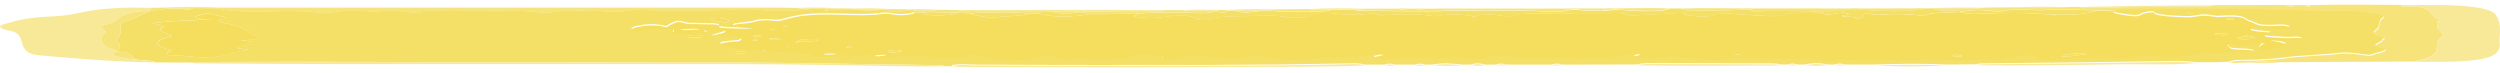 <svg width="307" height="9" viewBox="0 0 307 9" fill="none" xmlns="http://www.w3.org/2000/svg">
<g style="mix-blend-mode:multiply">
<path d="M116.901 8.132C116.609 8.132 116.306 8.132 116.014 8.132C115.816 8.028 115.338 8.005 114.778 7.994C105.97 7.902 97.221 7.66 88.343 7.695C82.02 7.718 75.686 7.649 69.363 7.649C60.964 7.649 52.564 7.649 44.165 7.603C37.784 7.569 31.391 7.603 25.01 7.614C24.403 7.614 23.773 7.591 23.283 7.683C21.907 7.683 20.519 7.672 19.142 7.66C18.897 7.442 17.719 7.431 16.914 7.339C15.736 7.017 16.937 6.511 14.289 6.304C14.289 6.269 14.289 6.246 14.289 6.212C14.744 6.074 14.616 5.924 14.721 5.775C14.966 5.407 13.997 5.051 14.382 4.694C14.907 4.223 14.872 3.751 14.837 3.269C14.826 3.05 14.732 2.82 15.386 2.636C16.774 2.234 17.311 1.774 18.477 1.349C18.477 1.314 18.477 1.291 18.477 1.257C19.48 1.28 19.97 1.13 20.694 1.05C21.195 1.05 21.697 1.05 22.198 1.05C23.003 1.245 23.493 1.188 23.797 0.981C24.66 0.981 25.512 0.981 26.375 0.992C27.53 1.199 28.626 1.372 30.516 1.395C33.549 1.441 36.862 1.165 39.627 1.602C39.767 1.625 40.549 1.579 40.747 1.521C41.832 1.234 43.407 1.349 44.83 1.349C45.332 1.349 46.055 1.429 46.312 1.395C48.633 1.061 49.811 1.498 51.538 1.602C51.911 1.498 51.549 1.222 52.996 1.28C57.301 1.429 61.839 1.05 66.003 1.475C66.715 1.544 67.543 1.544 68.185 1.429C69.188 1.245 70.506 1.268 71.766 1.268C73.714 1.268 75.838 1.648 77.576 1.176C77.646 1.153 78.066 1.176 78.322 1.176C82.067 1.326 85.765 1.372 89.545 1.165C90.723 1.096 92.333 1.073 93.581 1.222C95.191 1.418 97.991 1.349 99.6 1.061C100.114 1.061 100.639 1.061 101.152 1.061C101.339 1.119 101.514 1.176 101.7 1.245C101.49 1.28 101.024 1.303 101.502 1.36C101.56 1.314 101.63 1.28 101.689 1.234C102.785 1.234 103.882 1.257 104.862 1.142C105.912 1.199 106.938 1.51 108.047 1.153C108.385 1.153 108.723 1.153 109.061 1.165C109.085 1.291 109.108 1.406 110.053 1.418C110.765 1.418 111.126 1.36 111.161 1.234H112.223C112.223 1.326 112.223 1.418 112.211 1.51C111.36 1.705 110.485 1.82 109.306 1.567C109.166 1.533 108.548 1.521 108.385 1.544C106.74 1.797 104.477 1.694 103.03 1.648C99.542 1.533 97.839 1.808 96.334 2.257C96.043 2.337 95.541 2.452 95.203 2.418C93.266 2.165 92.939 2.498 92.006 2.648C91.271 2.763 89.93 2.797 90.023 3.016C90.105 3.211 91.563 3.2 92.45 3.372C90.676 3.338 88.192 3.338 88.285 3.154C88.495 2.705 86.792 2.889 85.858 2.809C85.298 2.763 84.61 2.866 84.085 2.705C83.385 2.487 83.187 2.498 82.685 2.705C82.359 2.843 82.16 2.993 81.799 3.188C80.912 2.97 80.025 2.889 78.894 3.05C77.669 3.223 77.342 3.43 77.681 3.671C78.357 3.705 78.357 3.625 78.532 3.579C79.407 3.338 80.935 3.51 82.114 3.418C82.732 3.372 82.79 3.579 82.697 3.671C82.149 4.257 84.738 3.981 85.765 3.981C87.666 3.981 86.302 3.717 86.407 3.556C91.306 3.51 88.11 3.97 87.281 4.349C88.74 4.165 89.615 4.05 90.49 4.303C91.236 4.522 91.073 4.867 90.536 4.913C87.317 5.166 88.332 5.384 90.07 5.729C91.026 5.924 91.376 6.131 93.091 5.982C93.453 5.947 94.024 5.982 93.908 6.085C93.616 6.373 94.479 6.281 95.424 6.269C96.941 6.246 98.597 6.246 99.484 6.522C99.892 6.649 99.192 6.902 100.732 6.89C101.922 6.89 102.587 6.741 102.727 6.534C104.617 6.879 106.763 6.476 108.711 6.568C108.91 6.764 106.798 6.741 107.778 6.936C108.467 7.074 109.283 6.936 109.831 6.856C111.068 6.66 112.293 6.706 113.681 6.787C114.976 6.867 116.388 6.959 117.717 6.948C118.907 6.948 118.907 6.66 119.397 6.453C120.412 6.948 122.547 7.327 124.355 7.258C126.373 7.189 127.692 6.902 128.672 6.568C129.92 6.752 129.266 7.454 132.72 7.017C132.801 7.017 133.221 7.097 133.513 7.12C134.913 7.247 136.313 7.051 137.841 7.12C138.739 7.166 138.471 6.879 138.844 6.741C139.229 6.603 139.451 6.465 140.477 6.522C141.492 6.568 142.495 6.626 142.717 6.856C142.834 6.982 142.274 7.189 143.405 7.201C144.35 7.212 144.164 6.982 144.642 6.879C145.482 6.706 145.832 6.442 147.768 6.764C148.76 6.925 151.21 7.362 153.275 6.833C153.8 6.695 154.161 6.718 155.001 6.856C156.669 7.143 158.699 7.396 161.231 7.051C163.342 6.764 166.679 6.971 168.428 6.511C168.568 6.476 169.443 6.465 169.817 6.58C169.723 6.741 168.242 6.821 168.86 7.005C169.14 7.097 169.863 7.178 170.447 7.097C172.686 6.81 175.486 7.235 177.668 6.902C177.796 6.879 178.204 6.902 178.403 6.913C180.129 7.097 181.739 7.235 183.127 6.81C183.395 6.729 184.865 6.66 184.959 6.683C186.23 7.017 188.248 6.833 189.823 6.879C191.725 6.948 193.58 7.189 195.878 6.982C196.776 6.902 197.826 6.925 198.643 6.729C199.074 6.626 200.089 6.476 201.209 6.488C201.839 6.649 199.868 6.764 201.069 6.89C201.839 6.971 202.912 6.971 203.589 6.89C205 6.706 206.132 6.844 207.065 6.971C207.882 7.086 208.85 7.086 209.655 7.166C211.44 7.35 212.28 6.925 213.575 6.971C216.153 7.051 218.754 7.143 221.297 7.063C223.129 6.994 223.712 7.431 224.599 7.339C226.815 7.12 229.043 7.339 231.248 7.27C233.675 7.212 236.416 7.063 239.239 7.235C240.768 7.327 242.996 7.097 245.014 7.189C245.609 7.212 245.737 7.097 245.947 7.005C246.472 6.787 247.779 6.649 248.817 6.614C249.703 6.591 249.867 6.89 250.275 7.051C250.66 7.201 250.578 7.258 251.943 7.201C254.043 7.12 255.933 6.856 258.301 6.936C260.004 7.005 261.964 7.178 262.956 6.718C263.096 6.649 263.504 6.718 263.831 6.729C266.49 6.936 268.672 6.879 270.014 6.361C270.282 6.258 270.865 6.269 271.343 6.338C271.763 6.407 272.417 6.476 272.708 6.384C273.723 6.074 275.205 6.12 276.861 6.223C276.558 5.993 275.94 5.959 274.925 5.936C273.268 5.901 274.003 5.58 273.478 5.396C273.373 5.361 273.863 5.269 274.073 5.212C275.718 5.717 276.628 5.051 278.016 5.131H278.04C277.585 5.43 277.141 5.717 277.853 6.028C279.848 5.66 282.613 5.361 278.716 4.821C279.719 4.821 280.174 4.855 280.524 4.832C281.283 4.775 282.659 4.798 282.589 4.625C282.484 4.384 281.154 4.568 280.559 4.522C279.498 4.43 277.153 4.441 278.495 4.039C279.253 3.809 278.18 3.809 277.631 3.751C276.453 3.648 276.045 3.441 276.64 3.292C277.2 3.142 278.46 3.177 279.124 3.349C279.603 3.476 280.069 3.476 280.641 3.395C281.014 3.349 281.189 3.28 281.096 3.188C280.944 3.062 280.408 2.97 279.813 3.004C277.06 3.2 277.235 2.774 276.383 2.544C275.438 2.28 275.951 1.694 272.475 1.935C272.347 1.935 272.113 1.935 272.008 1.912C270.702 1.705 270.69 1.705 269.419 1.912C268.964 1.981 268.462 1.981 267.949 1.958C266.106 1.877 264.449 1.762 264.461 1.349C263.329 1.406 263.107 1.556 262.886 1.682C262.524 1.889 262.058 1.877 261.241 1.751C260.296 1.613 259.246 1.487 259.608 1.222C259.713 1.027 260.623 0.958 261.463 0.958C267.085 0.958 272.79 0.866 278.308 1.015C281.656 1.096 284.946 1.257 288.387 1.257C290.545 1.257 293.158 1.716 292.692 2.038C292.062 2.464 292.225 2.901 292.038 3.326C291.887 3.671 290.58 4.085 292.528 4.43C293.123 4.533 292.552 4.729 292.54 4.878C292.517 5.166 290.942 5.476 292.178 5.729C294.057 6.12 291.887 6.384 291.327 6.649C290.872 6.867 289.764 6.534 288.877 6.488C288.387 6.465 287.664 6.419 287.372 6.465C285.331 6.741 282.543 6.764 280.629 7.04C279.533 7.201 278.471 7.247 277.235 7.316C276.08 7.385 274.225 7.235 273.758 7.58C272.393 7.66 270.982 7.637 269.582 7.637C268.672 7.488 267.564 7.477 266.397 7.5C262.302 7.557 258.219 7.626 254.125 7.672C250.73 7.718 247.324 7.741 243.917 7.775C243.357 7.775 242.879 7.798 242.657 7.902C241.363 7.902 240.079 7.913 238.784 7.925C235.891 7.764 233.01 7.844 230.14 7.925C228.927 7.925 227.725 7.925 226.512 7.925C226.127 7.764 225.73 7.764 225.31 7.925C225.007 7.925 224.715 7.925 224.412 7.925C223.479 7.706 222.546 7.718 221.624 7.925C221.332 7.925 221.029 7.925 220.738 7.925C220.341 7.764 219.933 7.764 219.513 7.925C219.221 7.925 218.929 7.925 218.638 7.925C218.451 7.821 217.996 7.787 217.436 7.787C212.583 7.775 207.719 7.764 202.866 7.752C202.282 7.752 201.407 7.752 201.186 7.913C198.048 7.913 194.91 7.925 191.771 7.936C191.387 7.764 190.99 7.764 190.582 7.936C188.692 7.936 186.814 7.936 184.924 7.936C184.527 7.764 184.142 7.764 183.745 7.936C183.267 7.936 182.789 7.936 182.311 7.936C181.739 7.729 181.156 7.729 180.572 7.936C180.269 7.936 179.977 7.936 179.674 7.936C178.403 7.81 177.119 7.672 175.836 7.936C175.544 7.936 175.241 7.936 174.95 7.936C174.53 7.775 174.121 7.775 173.736 7.936C172.908 7.936 172.08 7.936 171.251 7.936C170.855 7.775 170.447 7.764 170.038 7.936C169.21 7.936 168.382 7.936 167.553 7.936C166.958 7.695 165.722 7.787 164.8 7.798C159.527 7.902 154.231 7.959 148.935 7.971C139.229 7.982 129.535 7.994 119.829 7.936C118.977 7.936 117.589 7.787 116.866 8.028L116.901 8.132ZM18.687 2.889C19.504 2.981 20.495 3.119 20.04 3.292C19.049 3.659 20.099 3.947 20.857 4.246C21.498 4.499 20.145 4.648 19.83 4.809C19.13 5.189 19.084 5.671 20.682 6.051C21.02 6.131 21.253 6.154 20.892 6.269C20.379 6.43 20.484 6.775 20.892 6.775C22.84 6.775 24.135 7.178 26.176 7.005C26.41 6.982 26.596 6.948 26.806 6.925C28.276 6.718 28.463 6.338 30.213 6.166C30.609 6.131 30.318 6.051 29.991 6.028C28.37 5.878 29.058 5.729 29.945 5.557C31.193 5.327 31.671 5.097 29.431 4.924C32.161 4.832 32.196 4.821 31.298 4.372C30.236 3.832 29.968 3.234 27.378 2.797C26.853 2.705 26.375 2.498 26.923 2.418C28.836 2.165 27.051 2.027 26.491 1.854C26.2 1.762 25.616 1.602 25.243 1.694C24.707 1.82 23.668 1.958 24.123 2.165C24.462 2.326 25.115 2.372 26.106 2.291C23.89 2.579 20.88 2.475 18.652 2.878L18.687 2.889ZM89.078 2.809C89.848 2.51 89.498 2.349 88.553 2.234C88.075 2.176 87.363 2.234 87.293 2.326C87.107 2.544 88.588 2.567 89.09 2.809H89.078ZM85.415 4.614C85.905 4.614 86.302 4.579 86.325 4.499C86.36 4.361 85.742 4.315 85.147 4.315C84.703 4.315 84.423 4.384 84.412 4.476C84.4 4.591 84.843 4.625 85.415 4.625V4.614ZM91.609 6.453C91.563 6.384 91.458 6.338 91.026 6.327C90.653 6.327 90.35 6.338 90.268 6.419C90.163 6.511 90.443 6.568 90.945 6.568C91.318 6.568 91.563 6.522 91.609 6.453ZM268.684 1.556C268.544 1.59 268.299 1.636 268.345 1.659C268.404 1.694 268.672 1.728 268.859 1.728C269.209 1.728 269.5 1.694 269.36 1.625C269.302 1.602 268.975 1.59 268.695 1.567L268.684 1.556Z" fill="#F5E067"/>
<path d="M273.796 7.707C274.263 7.35 276.117 7.5 277.272 7.442C278.509 7.373 279.57 7.327 280.667 7.166C282.58 6.879 285.368 6.868 287.41 6.592C287.701 6.557 288.425 6.592 288.915 6.615C289.813 6.661 290.921 6.994 291.365 6.776C291.924 6.511 294.083 6.247 292.216 5.856C290.98 5.603 292.543 5.292 292.578 5.005C292.589 4.856 293.161 4.672 292.566 4.557C290.618 4.212 291.924 3.798 292.076 3.453C292.263 3.028 292.099 2.602 292.729 2.165C293.208 1.843 290.583 1.383 288.425 1.383C284.983 1.383 281.694 1.222 278.346 1.142C272.828 1.004 267.123 1.085 261.5 1.085C260.66 1.085 259.762 1.153 259.645 1.349C258.945 1.314 258.246 1.291 257.546 1.257C255.539 1.234 253.696 1.062 251.479 1.211C249.765 1.326 247.431 0.947 245.845 1.383C245.6 1.452 245.04 1.406 244.702 1.349C243.162 1.096 241.913 1.245 240.7 1.441C240.642 1.314 240.362 1.268 239.557 1.303C238.53 1.349 237.795 1.268 237.492 1.085C239.58 0.981 241.948 1.234 243.873 0.924C244.923 0.924 245.973 0.912 247.011 0.901C249.333 0.981 251.654 1.062 253.918 0.855C254.407 0.855 254.886 0.843 255.364 0.832C255.539 0.912 255.854 0.97 256.344 0.958C261.15 0.843 265.992 0.797 270.845 0.774C271.334 0.774 271.638 0.717 271.801 0.636C274.764 0.636 277.716 0.613 280.679 0.602C280.749 0.682 280.807 0.797 281.414 0.786C281.927 0.786 281.682 0.671 281.717 0.613C282.37 0.613 283.024 0.636 283.677 0.648C283.513 0.705 283.35 0.751 283.175 0.797C283.304 0.797 283.443 0.797 283.572 0.809C283.607 0.751 283.653 0.694 283.688 0.636C287.41 0.51 291.155 0.602 294.888 0.602C294.969 0.694 294.654 0.843 295.751 0.809C296.451 0.786 297.034 0.774 297.477 0.924C298.831 1.395 298.341 1.935 299.589 2.407C299.717 2.453 299.589 2.533 299.472 2.591C299.006 2.798 299.472 3.028 299.309 3.223C298.936 3.66 300.44 4.039 299.869 4.488C299.344 4.902 299.251 5.338 299.251 5.752C299.251 6.419 299.122 7.04 296.439 7.557C290.991 7.58 285.555 7.615 280.107 7.638C278.661 7.569 277.226 7.5 275.884 7.684C275.184 7.73 274.484 7.753 273.784 7.684L273.796 7.707Z" fill="#F6E47B"/>
<path d="M18.476 1.268C18.476 1.268 18.464 1.326 18.476 1.36C17.192 1.36 16.481 1.418 15.711 1.671C14.358 2.096 14.603 2.602 13.063 3.005C11.651 3.361 13.354 3.717 12.864 4.108C12.468 4.43 12.281 4.856 12.596 5.258C12.876 5.614 13.156 5.925 14.299 6.212C14.299 6.247 14.299 6.27 14.299 6.304C13.366 6.753 14.264 7.109 16.924 7.339C17.729 7.431 18.907 7.454 19.152 7.661C13.879 7.661 5.118 6.822 4.593 6.764C1.782 6.431 3.508 4.212 1.304 3.798C-0.271 3.499 -0.306 3.189 0.639 2.924C1.98 2.533 3.368 2.131 6.378 2.016C7.615 1.97 8.91 1.774 9.703 1.59C11.989 1.05 14.894 0.843 18.604 0.97C18.569 1.073 18.534 1.188 18.499 1.291L18.476 1.268Z" fill="#F7E998"/>
<path d="M296.442 7.58C299.125 7.063 299.254 6.442 299.254 5.775C299.254 5.361 299.347 4.924 299.872 4.51C300.444 4.074 298.939 3.683 299.312 3.246C299.475 3.05 299.009 2.832 299.475 2.613C299.604 2.556 299.72 2.475 299.592 2.43C298.344 1.958 298.834 1.406 297.48 0.946C297.037 0.797 296.454 0.808 295.754 0.831C294.657 0.866 294.972 0.728 294.891 0.624C296.547 0.624 298.215 0.601 299.86 0.624C303.978 0.682 306.02 1.119 306.51 1.855C307.14 2.832 307 3.798 306.953 4.775C306.918 5.384 307.198 6.005 306.405 6.626C305.565 7.293 303.348 7.557 299.825 7.592C298.694 7.592 297.562 7.592 296.431 7.592L296.442 7.58Z" fill="#F7E998"/>
<path d="M204.933 1.039C205.434 1.039 205.924 1.039 206.426 1.039C206.449 1.154 206.624 1.269 207.394 1.269C209.564 1.269 211.781 1.349 213.857 1.166C214.207 1.166 214.557 1.166 214.919 1.166C215.094 1.269 214.417 1.441 216.062 1.372C217.893 1.292 219.923 1.372 221.86 1.361C223.003 1.361 223.388 1.453 223.353 1.637C221.522 1.533 219.958 1.533 218.932 1.89C218.593 2.005 217.847 2.016 217.077 1.97C215.7 1.878 214.172 1.832 212.912 1.717C211.944 1.625 211.489 1.614 210.824 1.775C210.322 1.901 209.867 2.108 208.713 2.028C207.628 1.947 206.578 1.821 206.963 1.568C204.793 1.683 202.74 1.798 200.675 1.901C200.43 1.913 199.858 1.867 199.823 1.832C199.415 1.499 198.167 1.625 196.977 1.625C195.437 1.625 193.64 1.614 192.416 1.671C190.234 1.786 187.341 1.407 185.801 1.959C185.626 2.016 185.043 2.016 184.634 1.959C183.025 1.721 181.885 1.74 181.216 2.016C179.373 1.74 177.717 1.717 176.597 1.97C176.503 1.993 176.247 2.016 176.212 2.005C174.147 1.694 171.919 1.729 169.597 1.89C169.539 1.89 169.236 1.832 169.142 1.786C168.886 1.683 168.512 1.637 167.952 1.717C166.693 1.901 165.094 1.786 164.289 1.694C162.236 1.453 161.175 1.717 160.941 1.924C160.51 2.292 158.41 2.189 158.27 2.154C156.73 1.832 155.12 1.936 153.125 1.982C151.224 2.016 149.661 2.005 148.727 2.338C148.541 2.407 148.249 2.476 147.736 2.465C147.211 2.453 147.141 2.373 147.012 2.304C146.394 1.924 144.994 1.809 143.256 2.051C142.136 2.212 141.448 2.292 140.001 2.143C138.485 1.982 140.118 1.809 139.64 1.66C141.903 1.568 144.131 1.441 146.511 1.591C147.596 1.66 148.727 1.625 149.077 1.372H149.101C149.602 1.395 149.672 1.579 150.384 1.51C150.617 1.487 150.605 1.384 150.71 1.315C151.037 1.315 151.364 1.315 151.69 1.315C152.425 1.602 153.359 1.602 154.922 1.303C155.272 1.303 155.61 1.303 155.96 1.303C156.87 1.453 158.515 1.476 159.086 1.43C160.475 1.303 162.633 1.648 163.344 1.212C164.394 1.212 165.444 1.212 166.494 1.212C166.529 1.303 166.704 1.338 167.299 1.338C170.892 1.315 174.497 1.499 178.102 1.326C180.015 1.235 181.87 1.418 183.993 1.326C185.498 1.269 187.773 1.303 189.697 1.418C190.397 1.464 192.264 1.499 192.812 1.212C193.162 1.212 193.512 1.212 193.862 1.212C194.772 1.395 195.985 1.28 197.047 1.315C197.548 1.28 198.05 1.246 198.54 1.212C199.345 1.212 200.033 1.315 200.722 1.338C202.285 1.384 204.128 1.464 204.968 1.085L204.933 1.039Z" fill="#F5E067"/>
<path d="M99.609 1.097C97.999 1.395 95.211 1.464 93.589 1.257C92.341 1.108 90.731 1.131 89.553 1.2C85.773 1.418 82.075 1.361 78.33 1.211C78.085 1.211 77.654 1.188 77.584 1.211C75.846 1.683 73.722 1.303 71.774 1.303C70.514 1.303 69.196 1.28 68.193 1.464C67.551 1.579 66.723 1.591 66.011 1.51C61.847 1.085 57.297 1.464 53.004 1.315C51.569 1.269 51.919 1.533 51.546 1.637C49.808 1.533 48.641 1.108 46.319 1.43C46.063 1.464 45.34 1.384 44.838 1.384C43.415 1.384 41.852 1.269 40.755 1.556C40.557 1.602 39.775 1.66 39.635 1.637C36.87 1.2 33.557 1.476 30.524 1.43C28.634 1.407 27.538 1.223 26.383 1.028C26.57 0.993 26.744 0.97 26.931 0.936C49.913 0.936 72.894 0.936 95.864 0.936C96.564 0.936 97.252 0.959 97.952 0.97C98.255 1.108 98.99 1.085 99.609 1.097Z" fill="#F6E47B"/>
<path d="M23.285 7.683C23.763 7.591 24.405 7.614 25.012 7.614C31.393 7.614 37.786 7.568 44.167 7.603C52.566 7.649 60.965 7.649 69.365 7.649C75.688 7.649 82.022 7.729 88.345 7.695C97.223 7.66 105.972 7.89 114.78 7.994C115.339 7.994 115.818 8.028 116.016 8.132C111.361 8.212 106.777 8.051 102.181 7.982C93 7.833 83.819 7.879 74.626 7.879C64.115 7.879 53.616 7.879 43.105 7.879C36.981 7.879 30.856 7.821 24.732 7.787C24.207 7.787 23.67 7.787 23.273 7.706L23.285 7.683Z" fill="#F7E998"/>
<path d="M116.902 8.132C117.626 7.88 119.014 8.029 119.865 8.04C129.571 8.109 139.266 8.098 148.971 8.075C154.279 8.075 159.564 8.017 164.837 7.903C165.758 7.88 166.983 7.799 167.59 8.04C162.959 8.236 158.199 8.178 153.509 8.213C142.24 8.305 130.96 8.27 119.679 8.224C118.722 8.224 117.742 8.236 116.891 8.132H116.902Z" fill="#F7E998"/>
<path d="M192.787 1.176C192.238 1.464 190.372 1.429 189.672 1.383C187.747 1.268 185.472 1.234 183.967 1.291C181.833 1.383 179.978 1.188 178.076 1.291C174.471 1.464 170.867 1.291 167.274 1.303C166.679 1.303 166.504 1.268 166.469 1.176C166.947 1.176 167.39 1.142 167.6 1.061C168.954 1.061 170.318 1.061 171.672 1.061C172.08 1.211 172.477 1.199 172.862 1.061C173.165 1.061 173.468 1.061 173.783 1.061C174.168 1.199 174.565 1.199 174.973 1.061C180.899 1.061 186.814 1.061 192.74 1.05C192.763 1.096 192.787 1.142 192.81 1.188L192.787 1.176Z" fill="#F6E47B"/>
<path d="M242.691 8.018C242.913 7.914 243.403 7.891 243.951 7.891C247.358 7.857 250.752 7.834 254.159 7.788C258.253 7.742 262.348 7.673 266.431 7.615C267.598 7.592 268.706 7.615 269.616 7.753C266.734 8.006 263.631 7.857 260.645 7.891C254.672 7.96 248.699 8.098 242.691 8.018Z" fill="#F7E998"/>
<path d="M149.038 1.361C148.7 1.625 147.556 1.648 146.472 1.58C144.092 1.43 141.864 1.545 139.6 1.648C137.664 1.648 135.786 1.798 133.814 1.74C133.616 1.557 132.951 1.43 132.076 1.557C130.349 1.809 129.778 1.58 129.031 1.384C132.764 1.384 136.497 1.384 140.219 1.361C141.105 1.361 142.167 1.43 142.82 1.246C143.648 1.246 144.488 1.246 145.317 1.246C146.343 1.476 147.836 1.281 149.015 1.373L149.038 1.361Z" fill="#F6E47B"/>
<path d="M142.838 1.245C142.196 1.441 141.123 1.36 140.236 1.36C136.503 1.372 132.782 1.372 129.049 1.383C128.711 1.383 128.372 1.383 128.034 1.372C125.258 1.372 122.481 1.372 119.705 1.372C118.9 1.372 117.908 1.429 117.453 1.234C125.911 1.234 134.38 1.165 142.838 1.257V1.245Z" fill="#F7E998"/>
<path d="M223.348 1.648C223.383 1.464 222.987 1.361 221.855 1.372C219.919 1.372 217.889 1.315 216.057 1.384C214.412 1.453 215.089 1.28 214.914 1.177C215.101 1.131 215.299 1.073 215.486 1.027C219.3 1.027 223.127 1.027 226.941 1.039C226.965 1.085 226.988 1.131 227.011 1.177C226.696 1.487 223.897 1.28 223.85 1.648C223.687 1.648 223.523 1.648 223.348 1.648Z" fill="#F6E47B"/>
<path d="M117.445 1.222C117.9 1.418 118.892 1.36 119.697 1.36C122.473 1.36 125.249 1.36 128.026 1.36C127.851 1.452 127.676 1.544 127.501 1.636C127.151 1.636 126.801 1.636 126.451 1.636C123.99 1.464 121.528 1.452 119.078 1.636C118.553 1.602 118.028 1.567 117.503 1.544C116.092 1.625 114.692 1.36 113.292 1.544H112.242C112.242 1.452 112.242 1.36 112.254 1.268C113.28 1.234 114.412 1.337 115.369 1.199C116.069 1.199 116.757 1.211 117.457 1.222H117.445Z" fill="#F6E47B"/>
<path d="M201.203 8.028C201.425 7.867 202.3 7.867 202.883 7.867C207.736 7.867 212.601 7.89 217.453 7.902C218.013 7.902 218.48 7.936 218.655 8.04C212.834 8.086 207.013 8.097 201.203 8.04V8.028Z" fill="#F7E998"/>
<path d="M271.812 0.671C271.649 0.751 271.345 0.797 270.855 0.808C266.014 0.831 261.173 0.877 256.355 0.992C255.865 1.004 255.55 0.946 255.375 0.866C260.835 0.74 266.294 0.648 271.812 0.671Z" fill="#F7E998"/>
<path d="M228.644 1.039C231.246 1.039 233.835 1.027 236.437 1.016C236.449 1.05 236.46 1.073 236.472 1.108C234.745 1.453 230.557 1.476 228.562 1.165C228.586 1.119 228.621 1.073 228.644 1.039Z" fill="#F6E47B"/>
<path d="M213.845 1.177C211.769 1.361 209.552 1.28 207.382 1.28C206.612 1.28 206.449 1.165 206.414 1.05C208.864 0.97 211.325 1.016 213.787 1.027C213.81 1.073 213.822 1.131 213.845 1.177Z" fill="#F6E47B"/>
<path d="M163.306 1.188C162.595 1.636 160.437 1.28 159.048 1.406C158.477 1.452 156.843 1.429 155.922 1.28C155.957 1.234 155.98 1.199 156.015 1.153C157.578 1.142 159.13 1.119 160.693 1.107C161.475 1.234 162.431 1.153 163.306 1.176V1.188Z" fill="#F6E47B"/>
<path d="M230.176 8.052C233.057 7.96 235.939 7.879 238.82 8.052C235.939 8.19 233.057 8.178 230.176 8.052Z" fill="#F7E998"/>
<path d="M204.932 1.039C204.092 1.418 202.26 1.338 200.685 1.292C199.997 1.269 199.309 1.177 198.504 1.165C198.516 1.119 198.539 1.074 198.551 1.028C200.674 1.016 202.797 0.959 204.92 1.028L204.932 1.039Z" fill="#F6E47B"/>
<path d="M26.93 0.924C26.743 0.959 26.568 0.982 26.382 1.016C25.518 1.016 24.667 1.016 23.804 1.005C23.232 1.005 22.66 0.982 22.205 1.074C21.704 1.074 21.202 1.074 20.701 1.074C20.514 1.028 20.327 0.982 20.129 0.924C22.392 0.809 24.667 0.809 26.93 0.924Z" fill="#F7E998"/>
<path d="M236.473 1.119C236.473 1.119 236.449 1.062 236.438 1.028C238.887 0.924 241.372 0.901 243.869 0.959C241.944 1.269 239.576 1.005 237.487 1.119C237.149 1.119 236.811 1.119 236.473 1.119Z" fill="#F7E998"/>
<path d="M253.914 0.877C251.662 1.095 249.329 1.004 247.008 0.923C249.283 0.797 251.592 0.808 253.914 0.877Z" fill="#F7E998"/>
<path d="M163.301 1.187C162.437 1.164 161.469 1.233 160.688 1.118C162.962 0.98 165.26 1.003 167.57 1.072C167.36 1.164 166.917 1.187 166.439 1.187C165.389 1.187 164.339 1.187 163.289 1.187H163.301Z" fill="#F7E998"/>
<path d="M197.021 1.269C195.959 1.235 194.746 1.349 193.836 1.166C193.859 1.12 193.883 1.074 193.906 1.039C194.921 1.039 195.924 1.039 196.939 1.039C196.962 1.12 196.997 1.2 197.021 1.28V1.269Z" fill="#F6E47B"/>
<path d="M99.61 1.095C98.991 1.084 98.268 1.107 97.953 0.969C99.575 0.911 101.173 0.888 102.713 1.026C102.304 1.118 101.686 1.084 101.161 1.107H99.61V1.095Z" fill="#F7E998"/>
<path d="M156.03 1.165C156.03 1.165 155.972 1.245 155.937 1.291C155.599 1.291 155.249 1.291 154.899 1.291C153.825 1.291 152.74 1.291 151.667 1.303C151.341 1.303 151.014 1.303 150.687 1.303C150.652 1.268 150.629 1.245 150.629 1.211C152.414 1.142 154.199 1.073 156.03 1.153V1.165Z" fill="#F7E998"/>
<path d="M115.36 1.211C114.403 1.349 113.271 1.246 112.245 1.28C111.895 1.28 111.533 1.28 111.183 1.28L111.125 1.142C112.572 1.108 114.006 1.085 115.371 1.211H115.36Z" fill="#F7E998"/>
<path d="M111.127 1.142L111.186 1.28C111.151 1.406 110.789 1.464 110.078 1.464C109.121 1.464 109.098 1.337 109.086 1.211C109.086 1.176 109.086 1.142 109.086 1.107C109.774 1.107 110.451 1.13 111.139 1.13L111.127 1.142Z" fill="#F6E47B"/>
<path d="M275.891 7.706C277.232 7.522 278.667 7.58 280.114 7.66C278.749 7.798 277.326 7.775 275.891 7.706Z" fill="#F7E998"/>
<path d="M109.071 1.107C109.071 1.107 109.071 1.176 109.071 1.21C108.732 1.21 108.394 1.21 108.056 1.199C106.994 1.199 105.932 1.199 104.871 1.187C104.859 1.141 104.836 1.095 104.824 1.049C106.271 1.004 107.706 0.992 109.071 1.107Z" fill="#F7E998"/>
<path d="M149.038 1.361C147.86 1.269 146.366 1.464 145.34 1.234C146.763 1.165 148.186 1.177 149.621 1.223C149.435 1.269 149.248 1.315 149.061 1.361H149.038Z" fill="#F7E998"/>
<path d="M104.827 1.05C104.827 1.05 104.862 1.142 104.874 1.188C103.894 1.303 102.786 1.28 101.701 1.28C101.514 1.223 101.339 1.165 101.152 1.108C101.677 1.085 102.296 1.131 102.704 1.027C103.404 1.027 104.115 1.05 104.827 1.05Z" fill="#F6E47B"/>
<path d="M175.855 8.04C177.139 7.775 178.422 7.913 179.693 8.04C178.41 8.097 177.127 8.097 175.855 8.04Z" fill="#F7E998"/>
<path d="M20.129 0.924C20.316 0.97 20.503 1.016 20.701 1.073C19.978 1.142 19.488 1.303 18.484 1.28C18.519 1.177 18.554 1.062 18.589 0.958C19.103 0.958 19.628 0.947 20.141 0.935L20.129 0.924Z" fill="#F6E47B"/>
<path d="M221.66 8.029C222.593 7.822 223.527 7.81 224.448 8.029C223.515 8.086 222.582 8.086 221.66 8.029Z" fill="#F7E998"/>
<path d="M149.059 1.361C149.245 1.315 149.432 1.269 149.619 1.223C149.957 1.223 150.283 1.223 150.622 1.223C150.622 1.257 150.645 1.28 150.68 1.315C150.575 1.384 150.587 1.487 150.353 1.51C149.642 1.579 149.572 1.407 149.07 1.372L149.059 1.361Z" fill="#F6E47B"/>
<path d="M197.019 1.268C196.996 1.188 196.961 1.107 196.938 1.027C197.486 0.981 198.022 0.981 198.571 1.027C198.559 1.073 198.536 1.119 198.524 1.165C198.022 1.199 197.521 1.234 197.019 1.268Z" fill="#F7E998"/>
<path d="M213.84 1.176C213.84 1.176 213.805 1.073 213.781 1.027C214.353 0.992 214.913 0.992 215.461 1.027C215.274 1.073 215.076 1.13 214.89 1.176C214.54 1.176 214.19 1.176 213.828 1.176H213.84Z" fill="#F7E998"/>
<path d="M180.598 8.04C181.181 7.833 181.753 7.833 182.336 8.04C181.753 8.086 181.181 8.086 180.598 8.04Z" fill="#F7E998"/>
<path d="M228.645 1.038C228.645 1.038 228.586 1.13 228.563 1.165C228.038 1.165 227.525 1.165 227 1.165C226.976 1.119 226.953 1.073 226.93 1.027C227.501 0.981 228.073 0.981 228.645 1.027V1.038Z" fill="#F7E998"/>
<path d="M281.73 0.636C281.695 0.705 281.94 0.808 281.426 0.808C280.808 0.82 280.761 0.716 280.691 0.625C281.041 0.59 281.391 0.59 281.73 0.625V0.636Z" fill="#F7E998"/>
<path d="M225.34 8.041C225.76 7.88 226.156 7.88 226.541 8.041C226.145 8.041 225.736 8.041 225.34 8.041Z" fill="#F7E998"/>
<path d="M219.547 8.029C219.955 7.868 220.363 7.868 220.772 8.029C220.363 8.029 219.955 8.029 219.547 8.029Z" fill="#F7E998"/>
<path d="M190.605 8.04C191.002 7.867 191.399 7.867 191.795 8.04C191.399 8.04 191.002 8.04 190.605 8.04Z" fill="#F7E998"/>
<path d="M183.766 8.04C184.162 7.867 184.559 7.867 184.944 8.04C184.547 8.04 184.162 8.04 183.766 8.04Z" fill="#F7E998"/>
<path d="M173.758 8.04C174.143 7.879 174.539 7.868 174.971 8.04C174.574 8.086 174.166 8.086 173.758 8.04Z" fill="#F7E998"/>
<path d="M170.062 8.04C170.471 7.868 170.879 7.879 171.276 8.04C170.867 8.075 170.471 8.075 170.062 8.04Z" fill="#F7E998"/>
<path d="M172.85 1.05C172.465 1.199 172.068 1.199 171.66 1.05C172.057 1.015 172.453 1.004 172.85 1.05Z" fill="#F7E998"/>
<path d="M174.948 1.061C174.539 1.199 174.143 1.199 173.758 1.061C174.154 1.027 174.551 1.027 174.948 1.061Z" fill="#F7E998"/>
<path d="M193.909 1.039C193.909 1.039 193.862 1.131 193.839 1.165C193.489 1.165 193.139 1.165 192.789 1.165C192.765 1.119 192.742 1.073 192.719 1.027C193.115 1.027 193.512 1.027 193.909 1.027V1.039Z" fill="#F7E998"/>
<path d="M283.705 0.67C283.67 0.727 283.623 0.785 283.588 0.842C283.46 0.842 283.32 0.842 283.191 0.831C283.355 0.785 283.518 0.727 283.693 0.681H283.716L283.705 0.67Z" fill="#F7E998"/>
<path d="M112.233 1.555H113.283C113.388 1.739 113.901 1.9 114.928 1.889C115.989 1.866 117.424 1.854 117.494 1.555C118.019 1.59 118.544 1.624 119.069 1.647C119.43 1.923 121.064 2.027 121.81 2.245C122.72 1.889 125.812 2.061 126.442 1.647C126.792 1.647 127.142 1.647 127.492 1.647C128.985 2.119 131.47 2.153 133.814 1.739C135.786 1.797 137.652 1.647 139.601 1.647C140.079 1.797 138.446 1.969 139.962 2.13C141.409 2.291 142.097 2.199 143.217 2.038C144.955 1.797 146.355 1.912 146.973 2.291C147.102 2.372 147.16 2.441 147.697 2.452C148.222 2.464 148.502 2.395 148.688 2.326C149.633 1.992 151.196 2.004 153.086 1.969C155.093 1.935 156.691 1.82 158.231 2.142C158.371 2.176 160.482 2.28 160.902 1.912C161.135 1.705 162.197 1.44 164.25 1.682C165.055 1.774 166.642 1.889 167.913 1.705C168.473 1.624 168.847 1.67 169.103 1.774C169.197 1.808 169.488 1.877 169.558 1.877C171.88 1.705 174.108 1.682 176.173 1.992C176.219 1.992 176.464 1.969 176.558 1.958C177.678 1.716 179.334 1.728 181.177 2.004C180.979 2.038 180.501 2.061 180.979 2.119C181.037 2.084 181.107 2.038 181.166 2.004C181.834 1.728 182.974 1.709 184.584 1.946C184.98 2.004 185.575 2.015 185.75 1.946C187.29 1.406 190.183 1.785 192.365 1.659C193.601 1.59 195.386 1.613 196.926 1.613C198.116 1.613 199.364 1.486 199.772 1.82C199.807 1.854 200.379 1.9 200.624 1.889C202.689 1.785 204.742 1.67 206.912 1.555C206.527 1.808 207.577 1.935 208.662 2.015C209.817 2.096 210.272 1.889 210.773 1.762C211.438 1.601 211.893 1.613 212.861 1.705C214.133 1.831 215.649 1.877 217.026 1.958C217.796 2.004 218.554 1.992 218.881 1.877C219.908 1.521 221.471 1.509 223.302 1.624C223.466 1.624 223.629 1.624 223.804 1.624C224.27 1.946 224.959 1.716 225.554 1.647C225.904 1.601 226.254 1.532 226.685 1.601C227.047 1.659 227.07 1.774 226.814 1.82C224.994 2.13 227.875 2.015 227.805 2.165C227.77 2.234 227.992 2.303 228.377 2.234C228.948 2.13 229.1 1.992 228.692 1.854C228.575 1.808 228.75 1.739 228.773 1.716C229.823 1.601 229.777 1.912 230.838 1.82C232.471 1.682 234.198 1.693 235.726 1.9C236.053 1.946 236.31 1.981 236.449 1.889C237.033 1.486 239.284 1.613 240.672 1.475C241.734 1.854 243.589 1.647 245.035 1.624C246.914 1.59 248.605 1.555 250.483 1.705C253.843 1.958 256.036 1.808 257.529 1.291C258.229 1.326 258.929 1.349 259.629 1.383C259.268 1.647 260.318 1.774 261.263 1.912C262.079 2.038 262.546 2.05 262.907 1.843C263.117 1.716 263.351 1.567 264.482 1.509C264.459 1.923 266.115 2.038 267.97 2.119C268.484 2.142 268.985 2.142 269.44 2.073C270.712 1.877 270.723 1.877 272.03 2.073C272.147 2.096 272.38 2.107 272.497 2.096C275.973 1.866 275.46 2.441 276.405 2.705C277.245 2.947 277.07 3.36 279.834 3.165C280.429 3.119 280.978 3.223 281.118 3.349C281.223 3.429 281.036 3.51 280.663 3.556C280.091 3.625 279.624 3.625 279.146 3.51C278.469 3.337 277.221 3.314 276.661 3.452C276.066 3.602 276.486 3.809 277.653 3.912C278.201 3.958 279.286 3.97 278.516 4.2C277.175 4.602 279.519 4.602 280.581 4.683C281.176 4.729 282.506 4.545 282.611 4.786C282.692 4.97 281.304 4.947 280.546 4.993C280.196 5.016 279.729 4.993 278.738 4.982C282.634 5.522 279.869 5.832 277.875 6.189C277.163 5.867 277.606 5.579 278.061 5.292C278.131 5.28 278.201 5.269 278.271 5.258C278.201 5.269 278.12 5.28 278.05 5.292C276.661 5.2 275.751 5.867 274.106 5.372C273.897 5.441 273.407 5.522 273.512 5.556C274.036 5.74 273.302 6.051 274.958 6.097C275.973 6.12 276.591 6.143 276.895 6.384C275.238 6.281 273.745 6.223 272.742 6.545C272.45 6.637 271.797 6.568 271.377 6.499C270.898 6.43 270.303 6.419 270.047 6.522C268.694 7.04 266.524 7.086 263.864 6.89C263.537 6.867 263.129 6.81 262.989 6.879C262.009 7.338 260.038 7.166 258.334 7.097C255.978 7.005 254.076 7.269 251.977 7.361C250.6 7.419 250.682 7.361 250.308 7.212C249.9 7.051 249.725 6.752 248.85 6.775C247.824 6.81 246.505 6.936 245.98 7.166C245.77 7.258 245.642 7.373 245.047 7.35C243.029 7.269 240.801 7.499 239.273 7.396C236.438 7.223 233.708 7.373 231.282 7.43C229.077 7.488 226.849 7.281 224.632 7.499C223.746 7.591 223.174 7.155 221.331 7.223C218.788 7.315 216.186 7.223 213.608 7.132C212.313 7.086 211.473 7.511 209.688 7.327C208.883 7.246 207.915 7.246 207.099 7.132C206.165 6.994 205.034 6.856 203.622 7.051C202.946 7.143 201.872 7.143 201.102 7.051C199.901 6.925 201.872 6.81 201.242 6.649C200.122 6.637 199.096 6.787 198.676 6.89C197.859 7.086 196.809 7.063 195.911 7.143C193.601 7.35 191.758 7.109 189.857 7.04C188.282 6.982 186.264 7.178 184.992 6.844C184.899 6.821 183.429 6.879 183.16 6.971C181.761 7.384 180.151 7.258 178.436 7.074C178.237 7.051 177.829 7.04 177.701 7.063C175.519 7.384 172.708 6.971 170.48 7.258C169.896 7.327 169.173 7.258 168.893 7.166C168.275 6.971 169.756 6.89 169.85 6.741C169.477 6.626 168.602 6.637 168.462 6.672C166.712 7.132 163.375 6.936 161.264 7.212C158.732 7.545 156.703 7.292 155.034 7.017C154.194 6.879 153.821 6.856 153.308 6.994C151.243 7.522 148.793 7.086 147.802 6.925C145.853 6.614 145.503 6.867 144.675 7.04C144.197 7.143 144.384 7.373 143.439 7.361C142.307 7.35 142.867 7.143 142.75 7.017C142.529 6.787 141.525 6.729 140.51 6.683C139.484 6.637 139.262 6.775 138.877 6.902C138.504 7.028 138.772 7.327 137.874 7.281C136.346 7.2 134.946 7.396 133.546 7.281C133.243 7.258 132.834 7.166 132.753 7.178C129.3 7.614 129.953 6.902 128.705 6.729C127.725 7.051 126.407 7.35 124.388 7.419C122.58 7.476 120.434 7.097 119.43 6.614C118.941 6.821 118.941 7.109 117.751 7.109C116.421 7.109 115.009 7.028 113.714 6.948C112.326 6.856 111.101 6.81 109.865 7.017C109.316 7.109 108.488 7.235 107.811 7.097C106.832 6.902 108.943 6.913 108.745 6.729C106.785 6.637 104.65 7.051 102.76 6.695C102.69 6.614 102.643 6.534 102.095 6.522C101.395 6.511 101.255 6.591 101.185 6.695C101.71 6.695 102.235 6.695 102.772 6.695C102.632 6.902 101.967 7.051 100.777 7.051C99.237 7.051 99.937 6.81 99.529 6.683C98.642 6.407 96.986 6.407 95.469 6.43C94.524 6.442 93.673 6.534 93.953 6.246C94.069 6.131 93.498 6.108 93.136 6.143C91.421 6.292 91.071 6.085 90.115 5.89C88.376 5.545 87.361 5.326 90.581 5.074C91.118 5.028 91.281 4.694 90.534 4.464C89.659 4.2 88.785 4.315 87.326 4.51C88.155 4.131 91.351 3.671 86.451 3.717C86.276 3.682 86.102 3.659 85.927 3.625C84.923 3.28 84.387 3.579 83.465 3.659C84.527 3.774 85.168 3.602 85.927 3.625C86.102 3.659 86.276 3.682 86.451 3.717C86.347 3.866 87.711 4.131 85.81 4.142C84.772 4.142 82.194 4.418 82.742 3.832C82.835 3.74 82.777 3.533 82.159 3.579C80.98 3.671 79.44 3.498 78.577 3.74C78.402 3.786 78.414 3.866 77.725 3.832C77.387 3.579 77.725 3.372 78.939 3.211C80.07 3.05 80.957 3.131 81.844 3.349C82.205 3.142 82.403 3.004 82.73 2.866C83.232 2.659 83.43 2.648 84.13 2.866C84.655 3.027 85.355 2.924 85.903 2.97C86.836 3.039 88.54 2.866 88.33 3.314C88.236 3.51 90.721 3.498 92.494 3.533C91.596 3.372 90.15 3.383 90.068 3.177C89.975 2.947 91.316 2.924 92.051 2.809C92.984 2.659 93.311 2.326 95.247 2.579C95.586 2.625 96.087 2.51 96.379 2.418C97.884 1.969 99.587 1.693 103.075 1.808C104.522 1.854 106.785 1.958 108.43 1.705C108.593 1.682 109.211 1.693 109.351 1.728C110.53 1.981 111.404 1.866 112.256 1.67L112.233 1.555ZM99.657 4.798C99.016 4.821 98.141 4.798 98.024 4.993C97.93 5.143 98.502 5.074 98.794 5.085C99.622 5.085 100.392 5.051 100.544 4.89C100.637 4.786 100.217 4.763 98.001 5.131C98.001 5.12 98.001 5.108 98.012 5.085C97.895 5.108 97.721 5.12 97.662 5.143C97.627 5.154 97.756 5.189 97.814 5.212C97.872 5.189 97.942 5.166 99.645 4.798H99.657ZM253.33 6.959C254.496 6.902 255.395 6.787 256.246 6.614C254.368 6.545 253.248 6.614 253.318 6.959L253.097 6.982L253.201 7.005C253.201 7.005 253.318 6.971 253.33 6.971V6.959ZM275.81 4.372C275.903 4.545 274.305 4.591 274.841 4.763C275.133 4.855 276.09 4.844 276.521 4.763C277.466 4.614 276.65 4.499 275.798 4.361L275.81 4.372ZM110.261 6.131C109.468 6.131 109.118 6.177 109.118 6.292C109.118 6.35 109.095 6.43 109.515 6.442C110.215 6.442 110.471 6.338 110.775 6.246C110.821 6.235 110.401 6.166 110.273 6.131H110.261ZM273.652 4.257C273.71 4.165 273.36 4.108 272.952 4.096C272.672 4.085 272.123 4.096 272.053 4.131C271.797 4.246 272.252 4.292 272.788 4.326C273.15 4.349 273.465 4.326 273.652 4.257ZM96.006 4.878C95.621 4.786 95.481 4.66 94.629 4.683C94.524 4.683 94.407 4.763 94.478 4.798C94.769 4.924 95.352 4.913 96.006 4.867V4.878ZM240.264 6.718C240.031 6.752 239.786 6.775 239.751 6.81C239.669 6.879 239.856 6.925 240.253 6.936C240.591 6.936 241.022 6.936 240.941 6.856C240.894 6.81 240.544 6.775 240.264 6.718ZM273.99 2.222C273.757 2.257 273.512 2.28 273.477 2.314C273.43 2.349 273.512 2.406 273.663 2.429C274.025 2.464 274.281 2.429 274.293 2.36C274.293 2.326 274.141 2.291 274.002 2.234L273.99 2.222ZM93.124 4.533C93.288 4.499 93.544 4.464 93.533 4.441C93.509 4.418 93.253 4.372 93.078 4.372C92.739 4.372 92.401 4.395 92.506 4.464C92.541 4.487 92.868 4.51 93.124 4.533ZM104.102 5.694C104.008 5.752 103.868 5.798 103.915 5.821C103.973 5.855 104.218 5.867 104.382 5.901C104.475 5.867 104.662 5.832 104.627 5.798C104.58 5.763 104.347 5.74 104.09 5.694H104.102ZM213.643 6.695C213.643 6.695 213.561 6.626 213.456 6.626C213.351 6.626 213.176 6.637 213.025 6.649C213.083 6.672 213.106 6.718 213.211 6.718C213.316 6.718 213.491 6.706 213.643 6.695ZM92.611 4.855C92.553 4.878 92.483 4.901 92.424 4.936C92.564 4.936 92.751 4.97 92.856 4.97C92.961 4.97 92.996 4.924 93.054 4.901C92.914 4.901 92.763 4.878 92.623 4.867L92.611 4.855ZM95.189 3.625C95.189 3.625 95.107 3.556 95.002 3.556C94.897 3.556 94.722 3.567 94.571 3.579C94.629 3.602 94.653 3.648 94.757 3.648C94.862 3.648 95.037 3.636 95.189 3.625ZM96.741 3.2C96.601 3.2 96.449 3.177 96.309 3.165C96.251 3.188 96.099 3.223 96.146 3.246C96.181 3.269 96.414 3.269 96.554 3.28C96.612 3.257 96.682 3.234 96.741 3.2ZM252.117 1.889C252.187 1.889 252.268 1.9 252.338 1.9C252.362 1.9 252.385 1.877 252.408 1.866C252.338 1.866 252.257 1.854 252.187 1.854C252.163 1.854 252.14 1.877 252.117 1.889ZM96.764 5.763C96.764 5.763 96.834 5.74 96.834 5.729C96.834 5.729 96.717 5.729 96.647 5.717C96.624 5.729 96.577 5.74 96.577 5.752C96.577 5.752 96.694 5.752 96.764 5.763ZM252.07 7.074C252.07 7.074 252.14 7.051 252.14 7.04C252.14 7.04 252.023 7.04 251.953 7.028C251.93 7.04 251.883 7.051 251.883 7.063C251.883 7.063 252 7.063 252.07 7.074Z" fill="#F5DE5D"/>
<path d="M18.684 2.889C20.912 2.487 23.922 2.59 26.138 2.303C25.146 2.384 24.493 2.338 24.155 2.177C23.712 1.97 24.75 1.832 25.275 1.705C25.636 1.613 26.22 1.774 26.523 1.866C27.071 2.039 28.856 2.165 26.955 2.43C26.395 2.51 26.885 2.717 27.41 2.809C29.988 3.234 30.268 3.844 31.329 4.384C32.216 4.844 32.193 4.855 29.463 4.936C31.703 5.108 31.224 5.338 29.976 5.568C29.078 5.729 28.401 5.879 30.023 6.04C30.349 6.074 30.653 6.143 30.244 6.178C28.506 6.35 28.308 6.729 26.838 6.936C26.628 6.959 26.441 6.994 26.208 7.017C24.155 7.189 22.86 6.775 20.923 6.787C20.515 6.787 20.41 6.442 20.923 6.281C21.285 6.166 21.052 6.143 20.713 6.063C19.127 5.683 19.162 5.2 19.862 4.821C20.177 4.648 21.53 4.51 20.888 4.258C20.119 3.947 19.069 3.671 20.072 3.303C20.515 3.142 19.535 3.004 18.719 2.901L18.684 2.889Z" fill="#F5DE5D"/>
<path d="M14.292 6.212C13.149 5.925 12.868 5.614 12.589 5.258C12.274 4.855 12.46 4.419 12.857 4.108C13.347 3.717 11.655 3.361 13.055 3.004C14.607 2.614 14.35 2.096 15.703 1.671C16.473 1.429 17.185 1.372 18.468 1.36C17.302 1.774 16.765 2.246 15.377 2.648C14.723 2.832 14.817 3.062 14.828 3.28C14.863 3.752 14.898 4.235 14.373 4.706C13.989 5.062 14.957 5.419 14.712 5.787C14.607 5.936 14.735 6.086 14.28 6.224L14.292 6.212Z" fill="#F6E47B"/>
<path d="M16.916 7.328C14.256 7.098 13.358 6.753 14.291 6.293C16.939 6.5 15.738 7.006 16.916 7.328Z" fill="#F6E47B"/>
<path d="M89.078 2.809C88.588 2.567 87.095 2.544 87.282 2.326C87.363 2.234 88.063 2.176 88.542 2.234C89.487 2.349 89.837 2.51 89.067 2.809H89.078Z" fill="#F5DE5D"/>
<path d="M85.414 4.614C84.842 4.614 84.399 4.58 84.41 4.465C84.41 4.384 84.702 4.304 85.145 4.304C85.74 4.304 86.359 4.35 86.324 4.488C86.3 4.58 85.904 4.614 85.414 4.603V4.614Z" fill="#F5DE5D"/>
<path d="M104.871 1.176C105.933 1.176 106.994 1.176 108.056 1.187C106.948 1.532 105.921 1.233 104.871 1.176Z" fill="#F6E47B"/>
<path d="M91.606 6.454C91.547 6.523 91.314 6.569 90.941 6.569C90.439 6.569 90.159 6.511 90.264 6.419C90.346 6.35 90.649 6.327 91.022 6.327C91.454 6.327 91.559 6.385 91.606 6.454Z" fill="#F5DE5D"/>
<path d="M22.211 1.062C22.666 0.981 23.238 0.993 23.809 0.993C23.506 1.188 23.016 1.246 22.211 1.062Z" fill="#F6E47B"/>
<path d="M268.68 1.556C268.96 1.579 269.287 1.591 269.345 1.614C269.485 1.683 269.205 1.717 268.843 1.717C268.657 1.717 268.388 1.683 268.33 1.648C268.283 1.625 268.528 1.591 268.668 1.545L268.68 1.556Z" fill="#F5DE5D"/>
<path d="M101.696 1.279C101.637 1.314 101.567 1.36 101.509 1.406C101.031 1.337 101.497 1.314 101.707 1.291L101.696 1.279Z" fill="#F6E47B"/>
<path d="M240.697 1.463C239.309 1.601 237.045 1.463 236.474 1.877C236.334 1.969 236.077 1.935 235.751 1.889C234.222 1.682 232.496 1.67 230.863 1.808C229.801 1.9 229.848 1.59 228.798 1.705C228.774 1.739 228.599 1.808 228.716 1.843C229.124 1.992 228.973 2.119 228.401 2.222C228.016 2.291 227.794 2.222 227.829 2.153C227.911 2.004 225.03 2.13 226.838 1.808C227.106 1.762 227.083 1.647 226.71 1.59C226.278 1.521 225.94 1.59 225.578 1.636C224.971 1.705 224.295 1.935 223.828 1.613C223.875 1.245 226.675 1.452 226.99 1.141C227.515 1.141 228.028 1.141 228.553 1.141C230.548 1.452 234.747 1.429 236.462 1.084C236.8 1.084 237.139 1.084 237.477 1.084C237.78 1.268 238.515 1.348 239.542 1.302C240.335 1.268 240.627 1.302 240.685 1.44L240.697 1.463Z" fill="#F5E067"/>
<path d="M257.537 1.28C256.043 1.798 253.85 1.947 250.491 1.694C248.612 1.556 246.921 1.591 245.043 1.614C243.608 1.637 241.753 1.843 240.68 1.464C241.893 1.269 243.141 1.119 244.681 1.372C245.019 1.43 245.579 1.476 245.824 1.407C247.399 0.958 249.744 1.349 251.459 1.234C253.675 1.085 255.518 1.257 257.525 1.28H257.537Z" fill="#F5E067"/>
<path d="M151.664 1.291C152.737 1.291 153.822 1.291 154.895 1.279C153.321 1.578 152.387 1.578 151.664 1.291Z" fill="#F6E47B"/>
<path d="M133.827 1.74C131.494 2.154 128.997 2.119 127.504 1.648C127.679 1.556 127.854 1.464 128.029 1.372C128.367 1.372 128.705 1.372 129.044 1.384C129.79 1.579 130.362 1.809 132.089 1.556C132.963 1.43 133.628 1.556 133.827 1.74Z" fill="#F5E067"/>
<path d="M126.455 1.647C125.825 2.061 122.733 1.9 121.823 2.245C121.077 2.027 119.444 1.923 119.082 1.647C121.544 1.463 123.993 1.475 126.455 1.647Z" fill="#F5E067"/>
<path d="M117.508 1.556C117.438 1.855 116.003 1.866 114.942 1.889C113.915 1.912 113.39 1.74 113.297 1.556C114.708 1.372 116.108 1.636 117.508 1.556Z" fill="#F5E067"/>
<path d="M275.809 4.373C276.649 4.511 277.477 4.626 276.532 4.775C276.101 4.844 275.144 4.856 274.852 4.775C274.304 4.603 275.914 4.569 275.821 4.385L275.809 4.373Z" fill="#F5E067"/>
<path d="M253.328 6.959C253.247 6.603 254.367 6.545 256.245 6.614C255.382 6.798 254.495 6.913 253.328 6.959Z" fill="#F5E067"/>
<path d="M99.655 4.798C100.215 4.764 100.647 4.787 100.554 4.89C100.402 5.063 99.632 5.097 98.804 5.086C98.5 5.086 97.941 5.155 98.034 4.994C98.15 4.787 99.025 4.821 99.667 4.798H99.655Z" fill="#F5E067"/>
<path d="M110.265 6.132C110.393 6.155 110.824 6.224 110.766 6.247C110.463 6.327 110.206 6.442 109.506 6.442C109.086 6.442 109.11 6.362 109.11 6.293C109.11 6.178 109.46 6.132 110.253 6.132H110.265Z" fill="#F5E067"/>
<path d="M273.651 4.257C273.453 4.326 273.15 4.349 272.788 4.326C272.263 4.292 271.796 4.234 272.053 4.131C272.123 4.096 272.683 4.085 272.951 4.096C273.36 4.119 273.71 4.165 273.651 4.257Z" fill="#F5E067"/>
<path d="M85.915 3.51C85.145 3.487 84.515 3.648 83.453 3.545C84.375 3.464 84.911 3.165 85.915 3.51Z" fill="#F5E067"/>
<path d="M96.003 4.879C95.349 4.913 94.766 4.936 94.474 4.81C94.404 4.775 94.521 4.695 94.626 4.695C95.478 4.66 95.618 4.798 96.003 4.89V4.879Z" fill="#F5E067"/>
<path d="M240.263 6.718C240.543 6.775 240.893 6.81 240.939 6.856C241.021 6.936 240.589 6.948 240.251 6.936C239.854 6.936 239.668 6.867 239.749 6.81C239.784 6.775 240.041 6.764 240.263 6.718Z" fill="#F5E067"/>
<path d="M273.986 2.222C274.126 2.28 274.278 2.314 274.278 2.349C274.278 2.418 274.01 2.452 273.648 2.418C273.508 2.406 273.426 2.337 273.461 2.303C273.496 2.268 273.753 2.245 273.975 2.211L273.986 2.222Z" fill="#F5E067"/>
<path d="M101.172 6.58C101.253 6.488 101.382 6.396 102.082 6.407C102.63 6.419 102.677 6.499 102.747 6.58C102.222 6.58 101.697 6.58 101.16 6.58H101.172Z" fill="#F5E067"/>
<path d="M93.122 4.534C92.865 4.511 92.55 4.488 92.504 4.465C92.399 4.396 92.737 4.362 93.076 4.373C93.25 4.373 93.507 4.419 93.53 4.442C93.554 4.465 93.297 4.5 93.122 4.534Z" fill="#F5E067"/>
<path d="M104.102 5.695C104.347 5.741 104.592 5.764 104.639 5.799C104.674 5.822 104.487 5.868 104.394 5.902C104.23 5.879 103.985 5.856 103.927 5.822C103.869 5.787 104.02 5.753 104.114 5.695H104.102Z" fill="#F5E067"/>
<path d="M213.642 6.694C213.49 6.694 213.315 6.729 213.21 6.717C213.105 6.717 213.082 6.671 213.023 6.648C213.175 6.648 213.35 6.614 213.455 6.625C213.56 6.625 213.583 6.671 213.642 6.694Z" fill="#F5E067"/>
<path d="M92.612 4.855C92.764 4.855 92.904 4.878 93.044 4.89C92.986 4.913 92.951 4.959 92.846 4.959C92.741 4.959 92.566 4.936 92.414 4.924C92.472 4.901 92.542 4.878 92.601 4.844L92.612 4.855Z" fill="#F5E067"/>
<path d="M95.192 3.625C95.041 3.625 94.866 3.66 94.761 3.648C94.656 3.648 94.632 3.602 94.574 3.579C94.726 3.579 94.901 3.545 95.006 3.556C95.111 3.556 95.134 3.602 95.192 3.625Z" fill="#F5E067"/>
<path d="M96.741 3.201C96.683 3.224 96.613 3.246 96.555 3.281C96.415 3.281 96.181 3.269 96.146 3.246C96.111 3.224 96.251 3.201 96.309 3.166C96.45 3.166 96.601 3.189 96.741 3.201Z" fill="#F5E067"/>
<path d="M181.202 2.016C181.144 2.05 181.074 2.096 181.016 2.131C180.526 2.062 181.016 2.039 181.214 2.016H181.202Z" fill="#F5E067"/>
<path d="M252.121 1.887C252.121 1.887 252.165 1.854 252.187 1.854C252.254 1.854 252.331 1.854 252.397 1.865C252.375 1.876 252.353 1.898 252.331 1.898C252.265 1.898 252.187 1.898 252.121 1.887Z" fill="#F5E067"/>
<path d="M98.012 5.132C97.954 5.155 97.896 5.178 97.826 5.212C97.767 5.189 97.639 5.166 97.674 5.143C97.732 5.12 97.896 5.109 98.024 5.086C98.024 5.097 98.024 5.109 98.024 5.132H98.012Z" fill="#F5E067"/>
<path d="M96.755 5.761C96.689 5.761 96.578 5.761 96.578 5.75C96.578 5.74 96.622 5.729 96.644 5.718C96.711 5.718 96.821 5.718 96.821 5.729C96.821 5.74 96.777 5.75 96.755 5.761Z" fill="#F5E067"/>
<path d="M252.06 7.072C251.993 7.072 251.883 7.072 251.883 7.061C251.883 7.05 251.927 7.039 251.949 7.028C252.015 7.028 252.126 7.028 252.126 7.039C252.126 7.05 252.082 7.061 252.06 7.072Z" fill="#F5E067"/>
<path d="M278.066 5.279C278.132 5.268 278.209 5.257 278.276 5.246C278.209 5.257 278.143 5.268 278.077 5.279H278.055H278.066Z" fill="#F5E067"/>
<path d="M101.169 6.58C101.169 6.58 101.092 6.602 101.059 6.613C101.092 6.602 101.136 6.591 101.169 6.58Z" fill="#F5E067"/>
<path d="M253.304 6.947L253.193 6.991L253.094 6.969L253.304 6.947Z" fill="#F5E067"/>
</g>
</svg>
